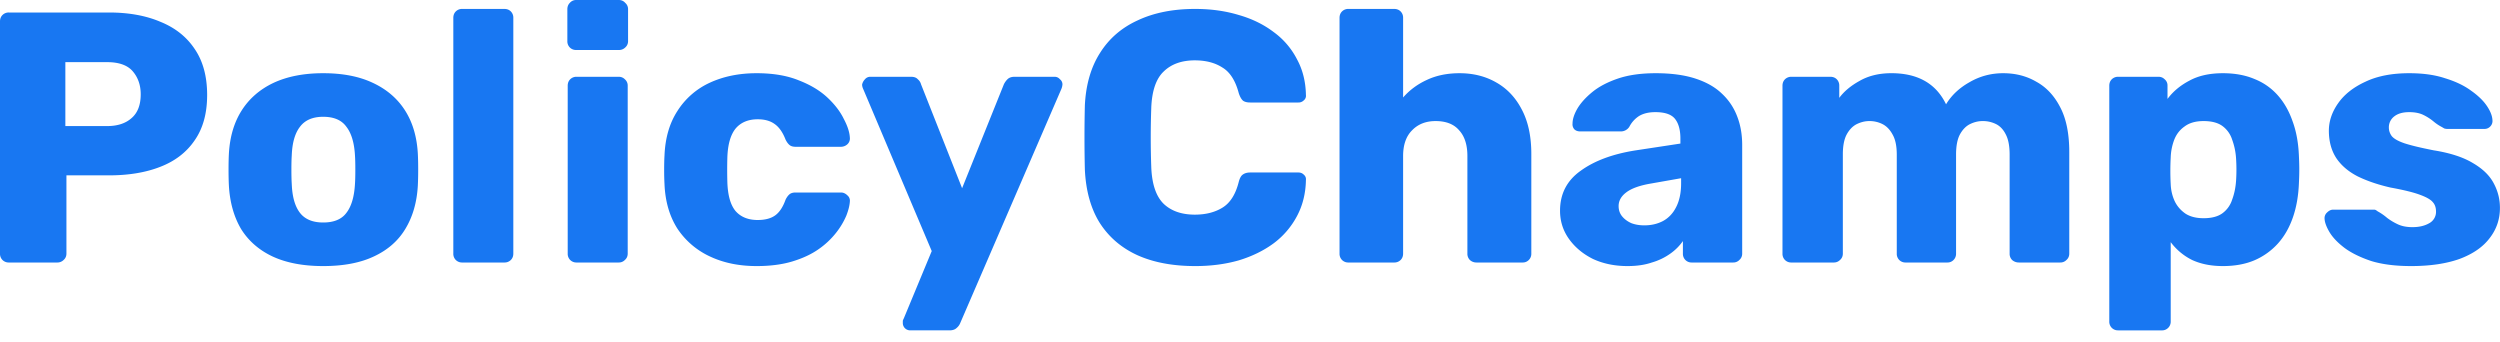 <svg width="168" height="23" fill="none" xmlns="http://www.w3.org/2000/svg"><path d="M.6 17.64a.585.585 0 01-.432-.168A.586.586 0 010 17.04V1.44c0-.176.056-.32.168-.432A.585.585 0 01.6.84h6.72c1.328 0 2.48.208 3.456.624.992.4 1.76 1.008 2.304 1.824.56.816.84 1.848.84 3.096 0 1.232-.28 2.248-.84 3.048-.544.8-1.312 1.392-2.304 1.776-.976.384-2.128.576-3.456.576H4.464v5.256c0 .176-.064.32-.192.432a.584.584 0 01-.432.168H.6zm3.792-9.168H7.2c.688 0 1.232-.176 1.632-.528.416-.352.624-.888.624-1.608 0-.608-.176-1.12-.528-1.536C8.576 4.384 8 4.176 7.2 4.176H4.392v4.296zm17.326 9.408c-1.344 0-2.48-.216-3.408-.648-.912-.432-1.616-1.048-2.112-1.848-.48-.816-.752-1.784-.816-2.904-.016-.32-.024-.68-.024-1.08 0-.416.008-.776.024-1.08.064-1.136.352-2.104.864-2.904.512-.8 1.224-1.416 2.136-1.848.928-.432 2.04-.648 3.336-.648 1.312 0 2.424.216 3.336.648.928.432 1.648 1.048 2.16 1.848.512.8.8 1.768.864 2.904.016.304.024.664.024 1.08 0 .4-.008.76-.024 1.08-.064 1.12-.344 2.088-.84 2.904-.48.8-1.184 1.416-2.112 1.848-.912.432-2.048.648-3.408.648zm0-2.928c.72 0 1.24-.216 1.56-.648.336-.432.528-1.08.576-1.944.016-.24.024-.56.024-.96 0-.4-.008-.72-.024-.96-.048-.848-.24-1.488-.576-1.92-.32-.448-.84-.672-1.56-.672-.704 0-1.224.224-1.56.672-.336.432-.52 1.072-.552 1.92-.016.24-.024.56-.024.96 0 .4.008.72.024.96.032.864.216 1.512.552 1.944.336.432.856.648 1.56.648zm9.345 2.688a.585.585 0 01-.432-.168.585.585 0 01-.168-.432V1.2c0-.176.056-.32.168-.432A.586.586 0 0131.063.6h2.832c.176 0 .32.056.432.168a.586.586 0 01.168.432v15.84c0 .176-.056.32-.168.432a.585.585 0 01-.432.168h-2.832zm7.687 0a.585.585 0 01-.432-.168.585.585 0 01-.168-.432V5.76c0-.176.056-.32.168-.432a.586.586 0 01.432-.168h2.832c.16 0 .296.056.408.168a.551.551 0 01.192.432v11.28c0 .176-.064.32-.192.432a.555.555 0 01-.408.168H38.75zm-.024-14.28a.585.585 0 01-.432-.168.584.584 0 01-.168-.432V.624c0-.176.056-.32.168-.432A.548.548 0 0138.726 0h2.856c.176 0 .32.064.432.192a.551.551 0 01.192.432V2.76c0 .176-.064.32-.192.432a.585.585 0 01-.432.168h-2.856zm12.121 14.52c-1.184 0-2.232-.216-3.144-.648a5.292 5.292 0 01-2.184-1.872c-.528-.832-.816-1.824-.864-2.976-.017-.32-.025-.64-.024-.96 0-.4.008-.728.024-.984.048-1.168.336-2.16.864-2.976a5.074 5.074 0 012.16-1.896c.928-.432 1.984-.648 3.168-.648 1.104 0 2.048.16 2.832.48.784.304 1.424.688 1.92 1.152.496.464.864.944 1.104 1.44.256.48.392.904.408 1.272a.517.517 0 01-.168.432.64.64 0 01-.432.168h-3.048c-.176 0-.312-.04-.408-.12-.096-.08-.184-.2-.264-.36-.192-.496-.44-.848-.744-1.056-.288-.208-.664-.312-1.128-.312-.64 0-1.136.208-1.488.624-.336.416-.52 1.056-.552 1.92a30.064 30.064 0 000 1.704c.032.88.216 1.52.552 1.92.352.4.848.6 1.488.6.496 0 .888-.104 1.176-.312.288-.208.52-.56.696-1.056.08-.16.168-.28.264-.36.096-.08.232-.12.408-.12h3.048c.16 0 .304.064.432.192a.458.458 0 01.168.408c-.016.272-.096.592-.24.96-.174.404-.4.783-.672 1.128-.34.435-.745.815-1.2 1.128-.48.336-1.064.608-1.752.816-.688.208-1.488.312-2.4.312zm10.326 4.32a.492.492 0 01-.504-.504v-.144c.016-.048.04-.104.072-.168l1.872-4.512-4.608-10.896a.755.755 0 01-.072-.288.714.714 0 01.192-.36.455.455 0 01.36-.168h2.736c.208 0 .36.056.456.168a.644.644 0 01.216.336l2.76 6.984 2.808-6.984c.064-.128.144-.24.24-.336.112-.112.272-.168.48-.168h2.688c.144 0 .264.056.36.168a.432.432 0 01.168.336.942.942 0 01-.072.312l-6.792 15.72a.817.817 0 01-.24.336c-.112.112-.272.168-.48.168h-2.64zm19.145-4.32c-1.52 0-2.824-.248-3.912-.744-1.072-.496-1.912-1.224-2.52-2.184-.592-.96-.92-2.152-.984-3.576a93.03 93.03 0 010-4.272c.064-1.392.4-2.568 1.008-3.528.608-.976 1.456-1.712 2.544-2.208C77.542.856 78.83.6 80.318.6c1.056 0 2.032.136 2.928.408.896.256 1.68.64 2.352 1.152a5.17 5.17 0 011.56 1.824c.384.704.584 1.504.6 2.4a.391.391 0 01-.144.36.488.488 0 01-.36.144h-3.24c-.208 0-.368-.04-.48-.12-.112-.096-.208-.264-.288-.504-.224-.848-.592-1.424-1.104-1.728-.496-.32-1.112-.48-1.848-.48-.88 0-1.576.248-2.088.744-.512.48-.792 1.288-.84 2.424a56.466 56.466 0 000 4.032c.048 1.136.328 1.952.84 2.448.512.48 1.208.72 2.088.72.736 0 1.36-.16 1.872-.48.512-.32.872-.896 1.08-1.728.064-.24.152-.4.264-.48.128-.096.296-.144.504-.144h3.24c.144 0 .264.048.36.144.112.096.16.216.144.36-.016.896-.216 1.704-.6 2.424a5.461 5.461 0 01-1.56 1.824c-.672.496-1.456.88-2.352 1.152-.896.256-1.872.384-2.928.384zm10.3-.24a.583.583 0 01-.433-.168.585.585 0 01-.168-.432V1.2c0-.176.056-.32.168-.432A.586.586 0 0190.617.6h3.072c.176 0 .32.056.432.168a.586.586 0 01.168.432v5.352c.432-.496.96-.888 1.584-1.176.64-.304 1.376-.456 2.208-.456.928 0 1.752.208 2.472.624.736.416 1.312 1.032 1.728 1.848.416.8.624 1.784.624 2.952v6.696a.585.585 0 01-.366.562.577.577 0 01-.234.038h-3.096a.639.639 0 01-.432-.168.585.585 0 01-.168-.432v-6.552c0-.752-.184-1.328-.552-1.728-.352-.416-.88-.624-1.584-.624-.656 0-1.184.208-1.584.624-.4.4-.6.976-.6 1.728v6.552c0 .176-.056.32-.168.432a.585.585 0 01-.432.168h-3.07zm18.753.24c-.864 0-1.64-.16-2.328-.48-.672-.336-1.208-.784-1.608-1.344-.4-.56-.6-1.192-.6-1.896 0-1.136.464-2.032 1.392-2.688.928-.672 2.16-1.128 3.696-1.368l3-.456v-.336c0-.576-.12-1.016-.36-1.32-.24-.304-.68-.456-1.32-.456-.448 0-.816.088-1.104.264-.275.18-.498.428-.648.72a.68.68 0 01-.6.312h-2.688c-.176 0-.312-.048-.408-.144a.495.495 0 01-.12-.384c0-.288.104-.616.312-.984.224-.384.56-.76 1.008-1.128.448-.368 1.024-.672 1.728-.912s1.552-.36 2.544-.36c1.04 0 1.928.12 2.664.36.736.24 1.328.576 1.776 1.008.464.432.808.944 1.032 1.536.224.576.336 1.216.336 1.92v7.296c0 .176-.064.32-.192.432a.555.555 0 01-.408.168h-2.784a.582.582 0 01-.432-.168.585.585 0 01-.168-.432v-.84c-.229.326-.514.61-.84.84-.379.27-.801.473-1.248.6-.464.16-1.008.24-1.632.24zm1.128-2.736c.464 0 .88-.096 1.248-.288.384-.208.68-.52.888-.936.224-.432.336-.968.336-1.608v-.336l-2.04.36c-.752.128-1.304.328-1.656.6-.336.256-.504.56-.504.912 0 .272.08.504.24.696.16.192.368.344.624.456.256.096.544.144.864.144zm9.884 2.496a.582.582 0 01-.432-.168.585.585 0 01-.168-.432V5.76c0-.176.056-.32.168-.432a.595.595 0 01.432-.168h2.616c.176 0 .32.056.432.168a.588.588 0 01.168.432v.816c.32-.432.768-.808 1.344-1.128.576-.336 1.256-.512 2.04-.528 1.84-.032 3.104.664 3.792 2.088.368-.608.896-1.104 1.584-1.488.688-.4 1.44-.6 2.256-.6.832 0 1.576.192 2.232.576.672.368 1.208.944 1.608 1.728.4.768.6 1.768.6 3v6.816c0 .176-.064.32-.192.432a.555.555 0 01-.408.168h-2.784a.673.673 0 01-.456-.168.585.585 0 01-.168-.432v-6.648c0-.56-.08-1-.24-1.32-.16-.336-.376-.576-.648-.72a1.969 1.969 0 00-.936-.216c-.288 0-.576.072-.864.216-.272.144-.496.384-.672.72-.16.32-.24.76-.24 1.32v6.648a.585.585 0 01-.366.562.577.577 0 01-.234.038h-2.784a.582.582 0 01-.432-.168.585.585 0 01-.168-.432v-6.648c0-.56-.088-1-.264-1.32-.176-.336-.4-.576-.672-.72a1.912 1.912 0 00-.912-.216c-.288 0-.576.072-.864.216-.272.144-.496.384-.672.72-.16.32-.24.752-.24 1.296v6.672c0 .176-.064.32-.192.432a.573.573 0 01-.432.168h-2.832zm21.961 4.56a.582.582 0 01-.432-.168.585.585 0 01-.168-.432V5.76c0-.176.056-.32.168-.432a.595.595 0 01.432-.168h2.712c.16 0 .296.056.408.168a.528.528 0 01.192.432v.888c.368-.496.856-.904 1.464-1.224.608-.336 1.36-.504 2.256-.504.8 0 1.504.128 2.112.384.608.24 1.128.6 1.56 1.08.432.48.768 1.064 1.008 1.752.256.688.4 1.48.432 2.376.016.32.024.616.024.888s-.008.568-.024.888c-.032.864-.168 1.64-.408 2.328-.24.688-.576 1.272-1.008 1.752-.44.486-.98.871-1.584 1.128-.608.256-1.312.384-2.112.384-.784 0-1.472-.136-2.064-.408a4.036 4.036 0 01-1.44-1.2V21.6a.585.585 0 01-.366.561.577.577 0 01-.234.04h-2.928zm5.736-7.536c.544 0 .968-.112 1.272-.336.307-.228.534-.547.648-.912.144-.384.232-.808.264-1.272.032-.496.032-.992 0-1.488A4.43 4.43 0 00150 9.384a1.807 1.807 0 00-.648-.912c-.304-.224-.728-.336-1.272-.336-.528 0-.952.12-1.272.36-.32.224-.552.52-.696.888-.147.384-.228.79-.24 1.2-.032.6-.032 1.2 0 1.8.016.4.104.776.264 1.128.16.336.4.616.72.84.32.208.728.312 1.224.312zm13.94 3.216c-1.04 0-1.928-.112-2.664-.336-.72-.24-1.312-.528-1.776-.864-.448-.336-.784-.68-1.008-1.032-.224-.368-.344-.68-.36-.936a.503.503 0 01.168-.432c.128-.128.264-.192.408-.192h2.736c.048 0 .088.008.12.024s.08.048.144.096c.208.112.416.256.624.432.224.17.466.314.72.432.272.128.6.192.984.192.448 0 .824-.088 1.128-.264a.862.862 0 00.456-.792c0-.256-.072-.464-.216-.624-.144-.176-.44-.344-.888-.504-.432-.16-1.088-.32-1.968-.48-.832-.192-1.56-.44-2.184-.744-.624-.32-1.104-.728-1.44-1.224-.336-.512-.504-1.128-.504-1.848 0-.64.208-1.256.624-1.848.416-.592 1.024-1.072 1.824-1.44.8-.384 1.784-.576 2.952-.576.928 0 1.728.112 2.4.336.688.208 1.264.48 1.728.816.48.336.84.68 1.08 1.032.24.352.368.672.384.96a.522.522 0 01-.144.432.523.523 0 01-.384.168h-2.496a.8.8 0 01-.192-.024 1.56 1.56 0 01-.168-.096 3.036 3.036 0 01-.576-.384 3.43 3.43 0 00-.672-.432c-.256-.128-.576-.192-.96-.192-.432 0-.768.096-1.008.288a.911.911 0 00-.36.744c0 .208.064.4.192.576.144.176.424.336.84.48.432.144 1.096.304 1.992.48 1.104.176 1.984.464 2.64.864.656.384 1.12.84 1.392 1.368.272.512.408 1.056.408 1.632 0 .768-.232 1.448-.696 2.04-.448.592-1.12 1.056-2.016 1.392-.896.32-1.984.48-3.264.48z" fill="#1877F2"/></svg>